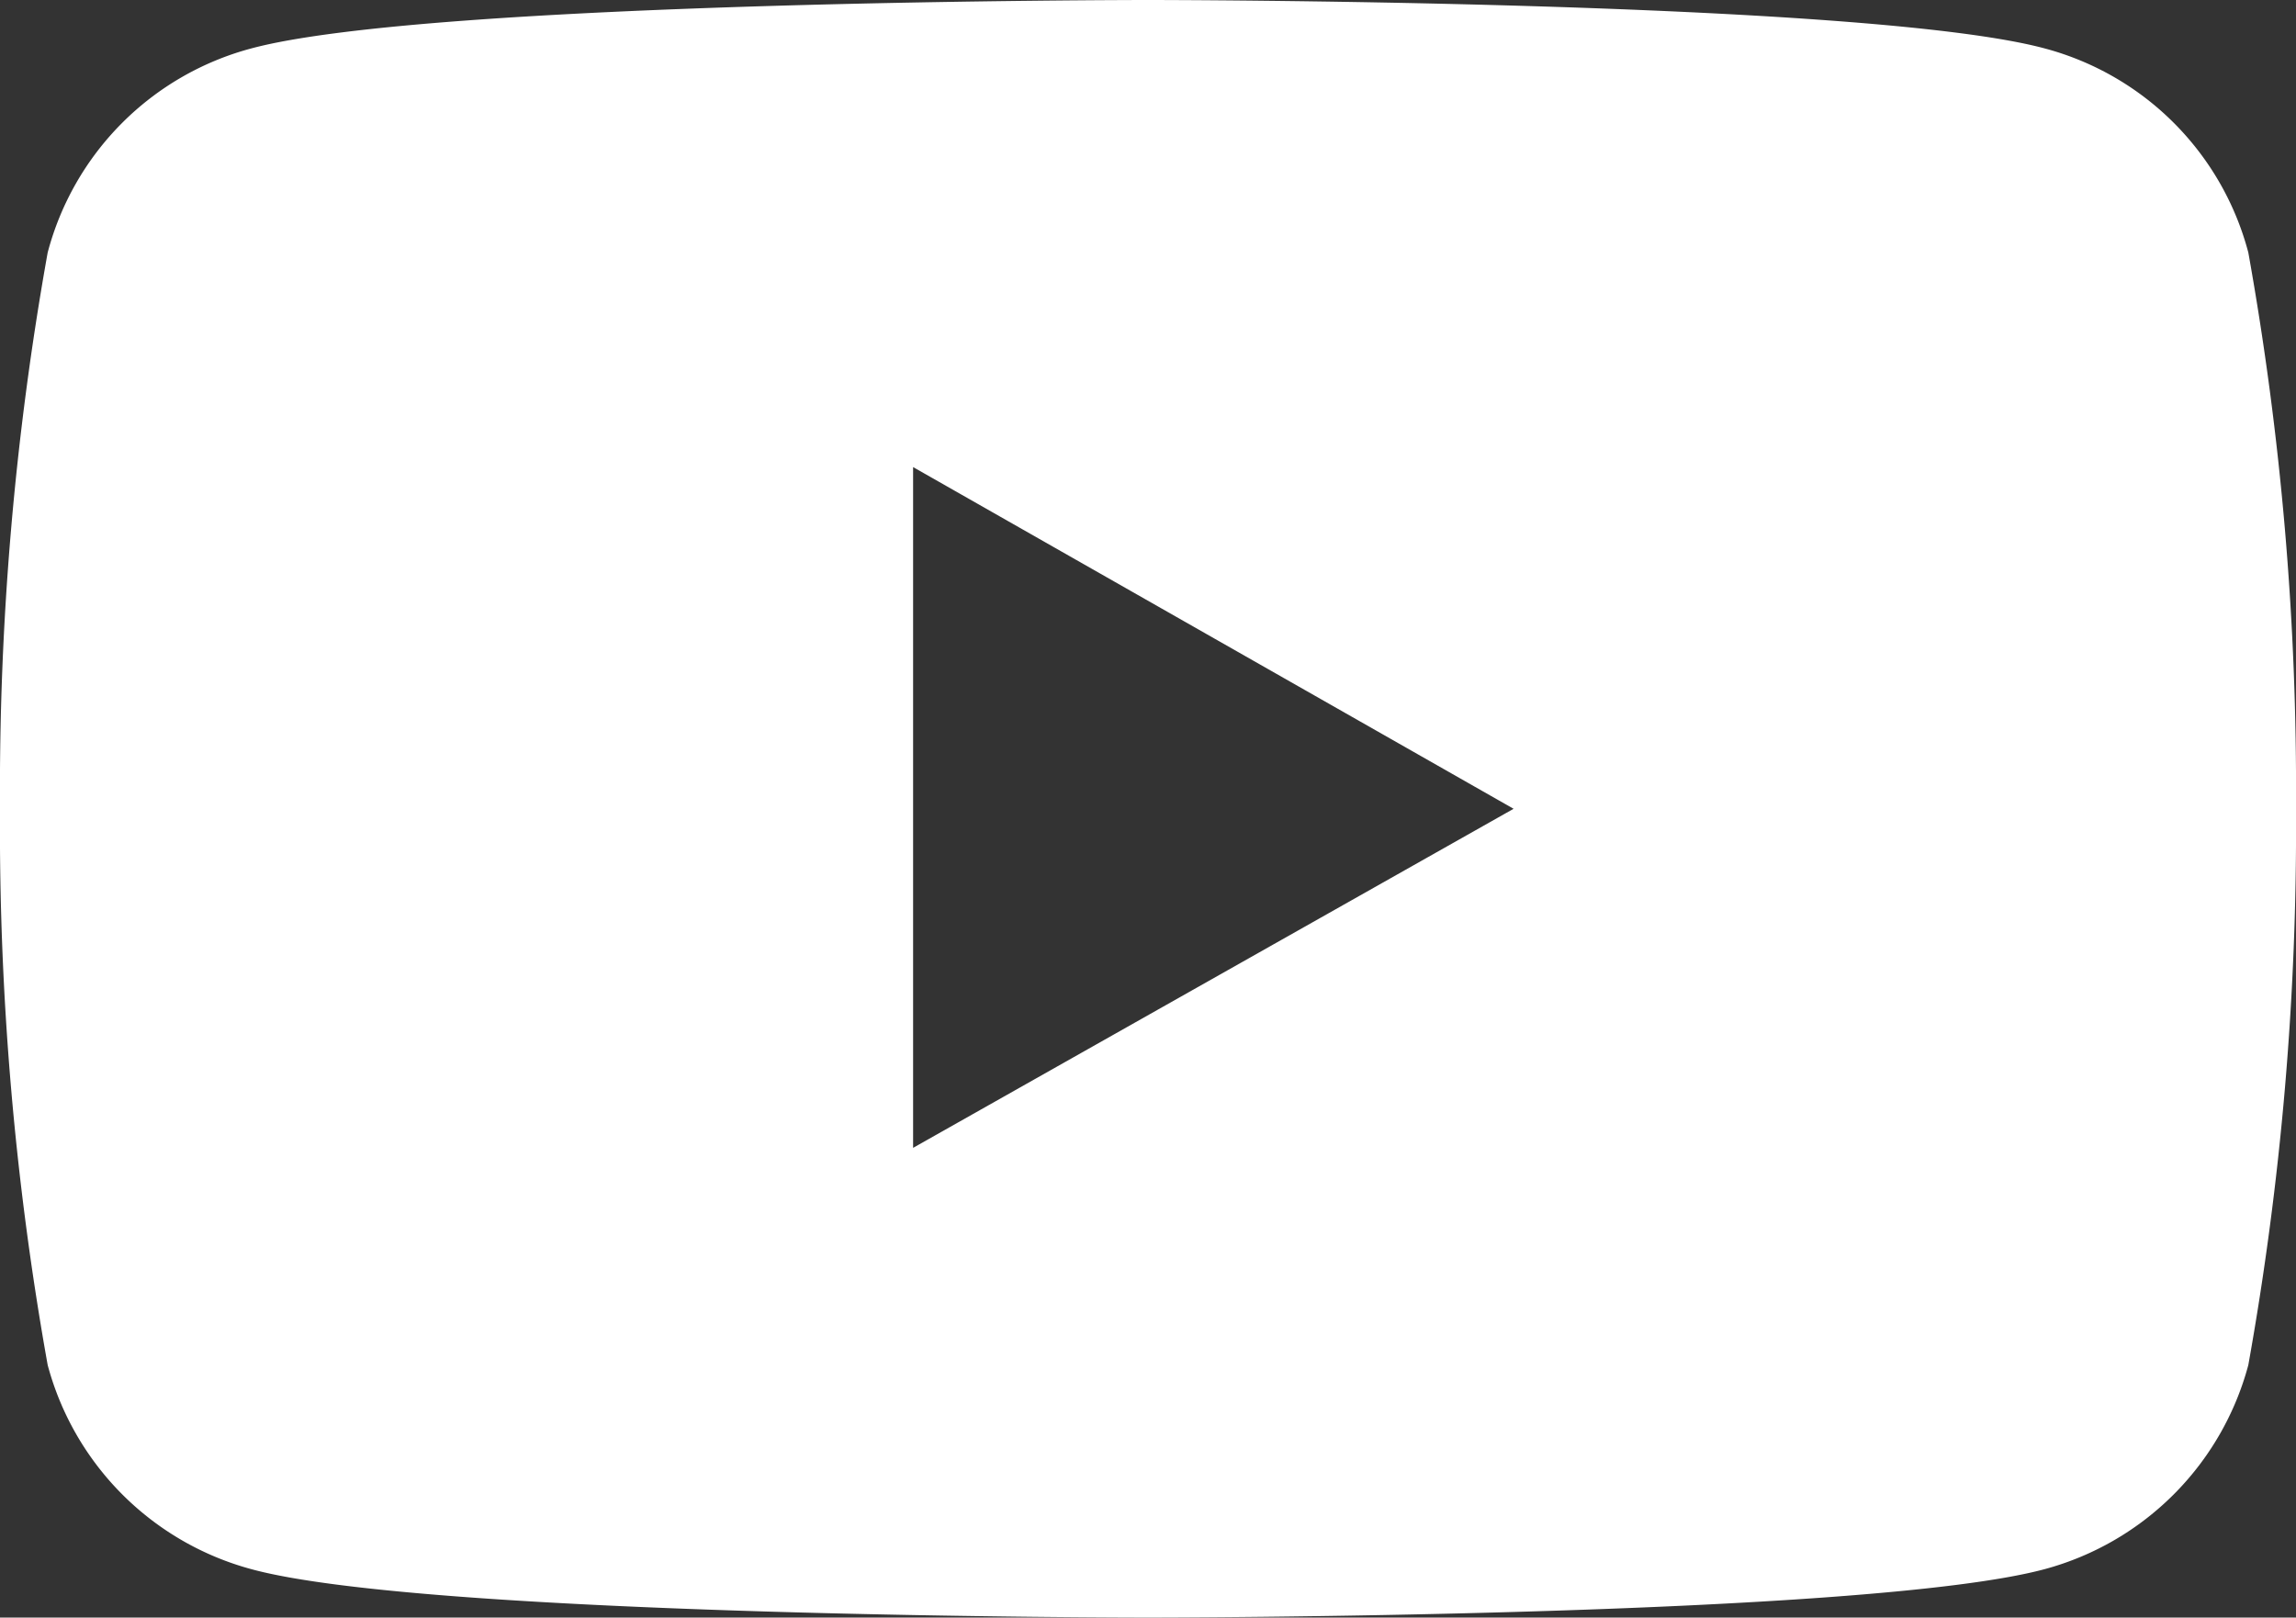 <svg xmlns="http://www.w3.org/2000/svg" viewBox="0 0 26 18.32"><rect x="0" y="0" width="26" height="18.32" fill="#333333" stroke="none"/><defs><style>.cls-1{fill:#fff;}</style></defs><g id="レイヤー_2" data-name="レイヤー 2"><g id="レイヤー_2-2" data-name="レイヤー 2"><path class="cls-1" d="M25.46,2.86A3.25,3.25,0,0,0,23.16.55C21.13,0,13,0,13,0S4.87,0,2.84.55A3.25,3.25,0,0,0,.54,2.86,34.48,34.48,0,0,0,0,9.16a34.48,34.48,0,0,0,.54,6.3,3.27,3.27,0,0,0,2.3,2.31c2,.55,10.16.55,10.16.55s8.13,0,10.16-.55a3.27,3.27,0,0,0,2.3-2.31A34.48,34.48,0,0,0,26,9.16,34.48,34.48,0,0,0,25.46,2.86ZM10.34,13V5.29l6.8,3.87Z"/></g></g></svg>